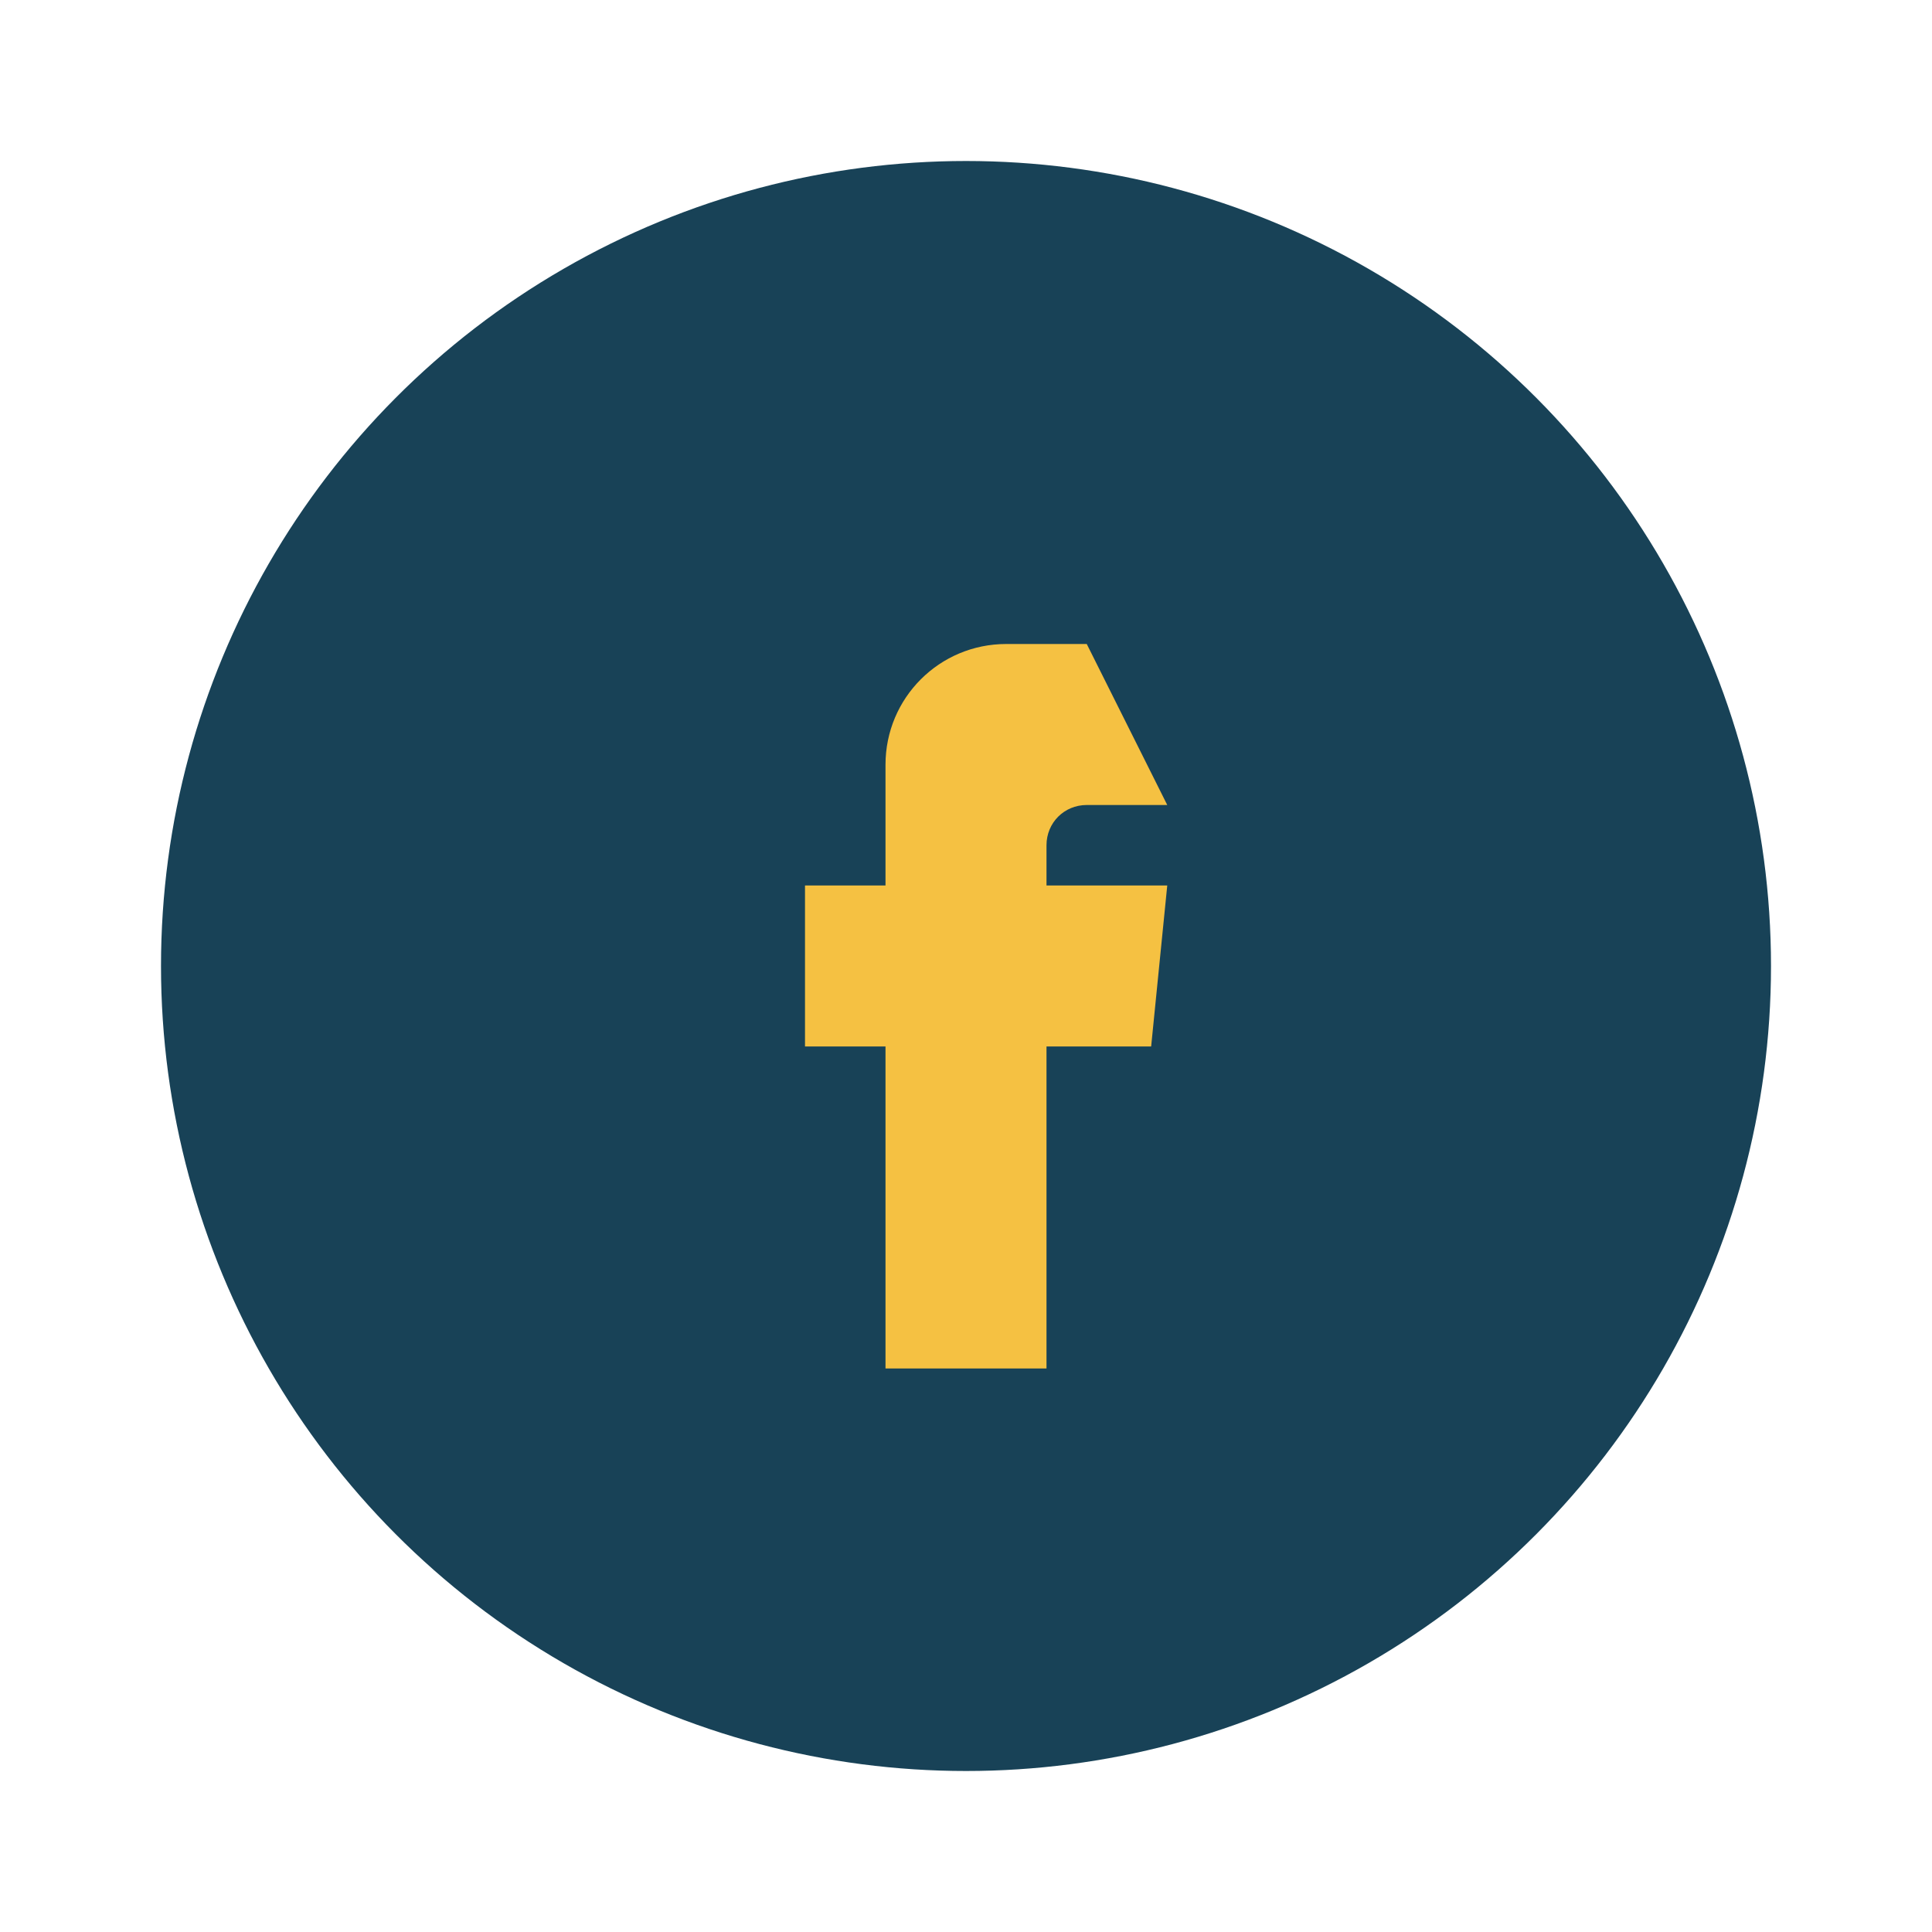 <?xml version="1.0" encoding="UTF-8"?>
<svg xmlns="http://www.w3.org/2000/svg" width="24" height="24" viewBox="0 0 24 24"><circle cx="12" cy="12" r="10" fill="#184257"/><path d="M13.5 8H12.5C11.67 8 11 8.67 11 9.5V11H10v2h1v4h2v-4h1.3l.2-2H13v-.5c0-.28.22-.5.5-.5h1z" fill="#F5C142"/></svg>